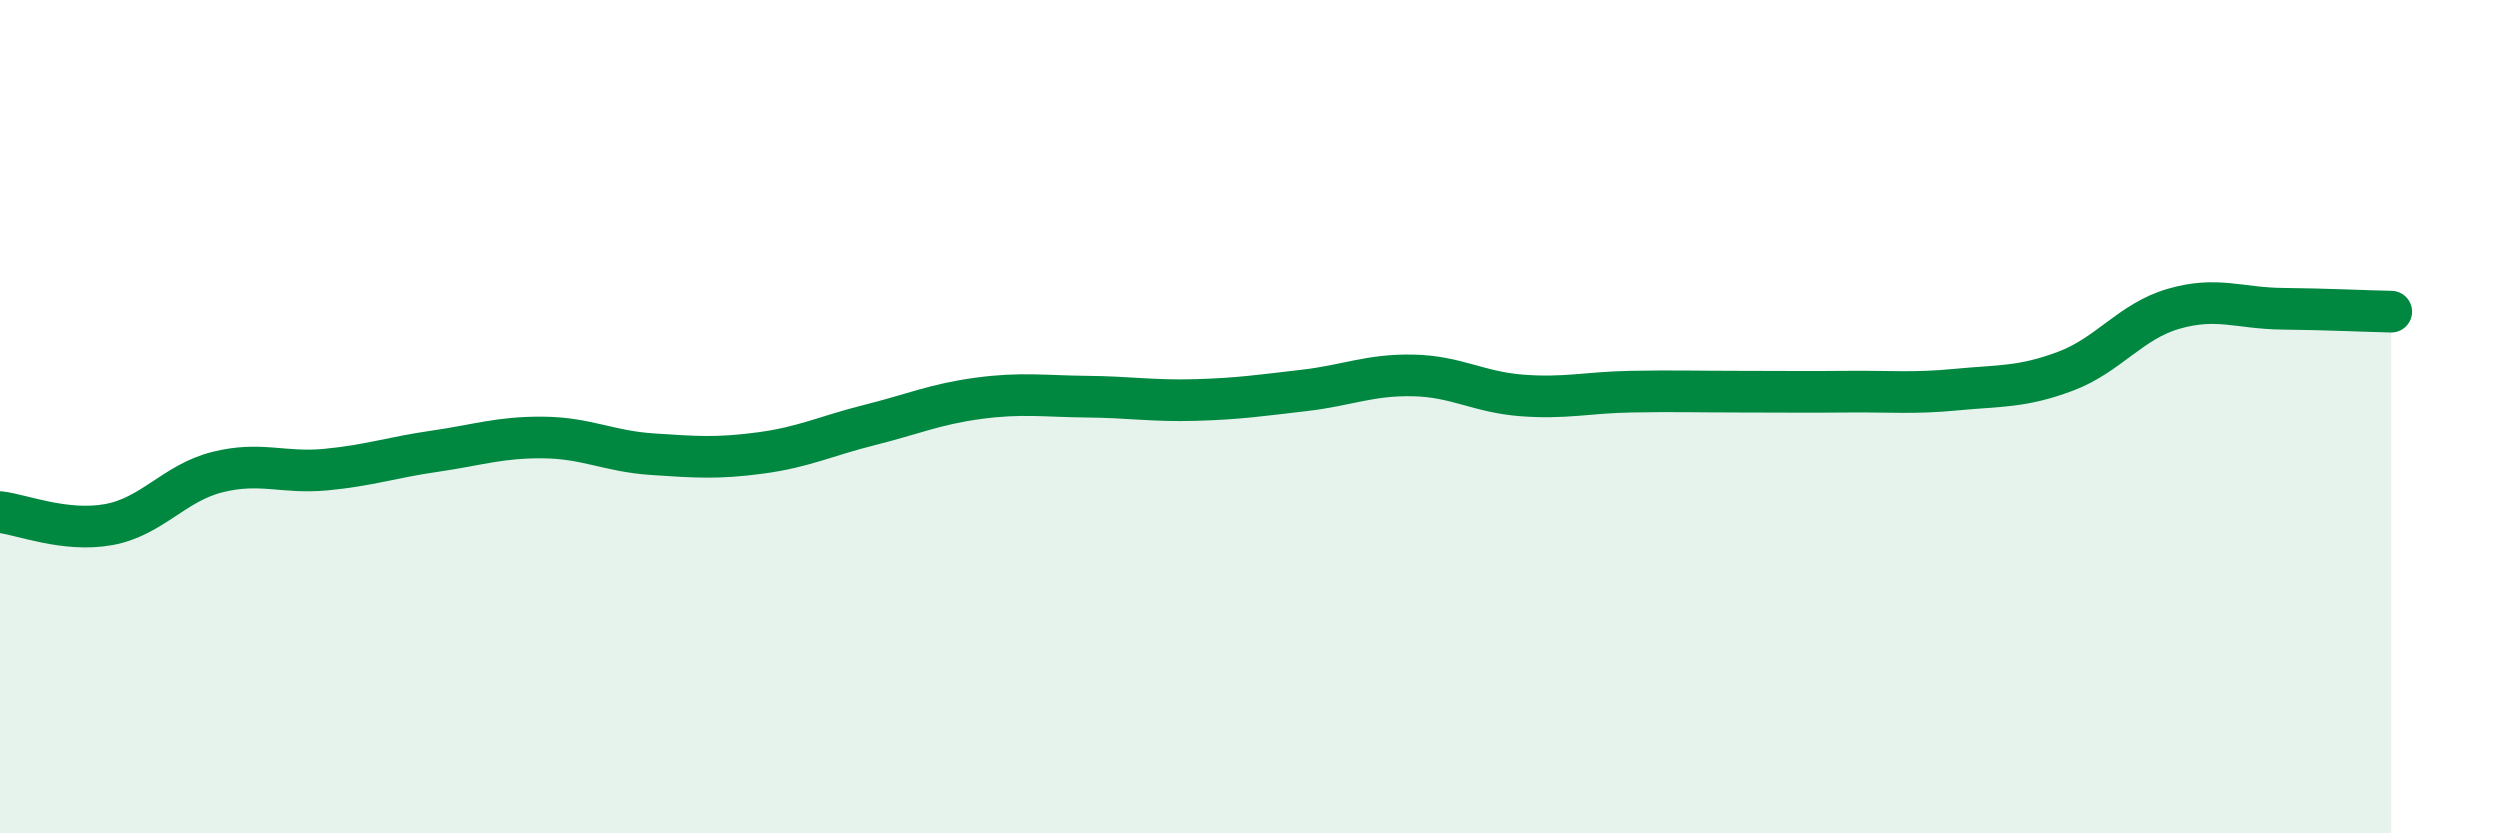 
    <svg width="60" height="20" viewBox="0 0 60 20" xmlns="http://www.w3.org/2000/svg">
      <path
        d="M 0,12.29 C 0.52,12.35 1.57,12.78 2.61,12.59 C 3.65,12.4 4.18,11.59 5.22,11.33 C 6.26,11.07 6.79,11.37 7.83,11.27 C 8.87,11.17 9.39,10.98 10.43,10.83 C 11.47,10.68 12,10.49 13.04,10.5 C 14.08,10.51 14.61,10.83 15.65,10.9 C 16.69,10.97 17.22,11.01 18.26,10.87 C 19.3,10.73 19.83,10.46 20.87,10.2 C 21.91,9.94 22.44,9.7 23.48,9.56 C 24.52,9.42 25.05,9.51 26.09,9.52 C 27.13,9.53 27.66,9.63 28.7,9.6 C 29.74,9.57 30.26,9.49 31.3,9.37 C 32.34,9.25 32.87,8.99 33.91,9.01 C 34.95,9.03 35.48,9.41 36.52,9.49 C 37.56,9.57 38.09,9.42 39.13,9.4 C 40.17,9.38 40.7,9.4 41.74,9.4 C 42.78,9.4 43.31,9.41 44.35,9.4 C 45.39,9.39 45.92,9.45 46.96,9.35 C 48,9.25 48.53,9.3 49.57,8.91 C 50.61,8.52 51.13,7.71 52.17,7.41 C 53.21,7.11 53.74,7.4 54.78,7.41 C 55.82,7.42 56.87,7.47 57.39,7.48L57.39 20L0 20Z"
        fill="#008740"
        opacity="0.1"
        stroke-linecap="round"
        stroke-linejoin="round"
      />
      <path
        d="M 0,12.29 C 0.52,12.35 1.57,12.78 2.61,12.59 C 3.65,12.4 4.18,11.59 5.22,11.33 C 6.26,11.07 6.79,11.37 7.83,11.27 C 8.87,11.17 9.39,10.98 10.43,10.83 C 11.47,10.68 12,10.49 13.04,10.5 C 14.08,10.51 14.61,10.83 15.65,10.9 C 16.69,10.97 17.22,11.01 18.26,10.87 C 19.3,10.73 19.83,10.46 20.87,10.2 C 21.91,9.94 22.44,9.7 23.48,9.56 C 24.52,9.42 25.05,9.51 26.09,9.52 C 27.13,9.53 27.66,9.63 28.7,9.6 C 29.74,9.57 30.26,9.49 31.3,9.37 C 32.34,9.25 32.87,8.99 33.91,9.01 C 34.95,9.03 35.48,9.41 36.52,9.49 C 37.56,9.57 38.09,9.42 39.13,9.4 C 40.17,9.38 40.7,9.4 41.74,9.4 C 42.78,9.4 43.31,9.41 44.35,9.4 C 45.39,9.39 45.92,9.45 46.96,9.35 C 48,9.25 48.53,9.3 49.57,8.91 C 50.61,8.52 51.13,7.71 52.17,7.41 C 53.21,7.11 53.74,7.4 54.78,7.41 C 55.82,7.42 56.87,7.47 57.39,7.48"
        stroke="#008740"
        stroke-width="1"
        fill="none"
        stroke-linecap="round"
        stroke-linejoin="round"
      />
    </svg>
  